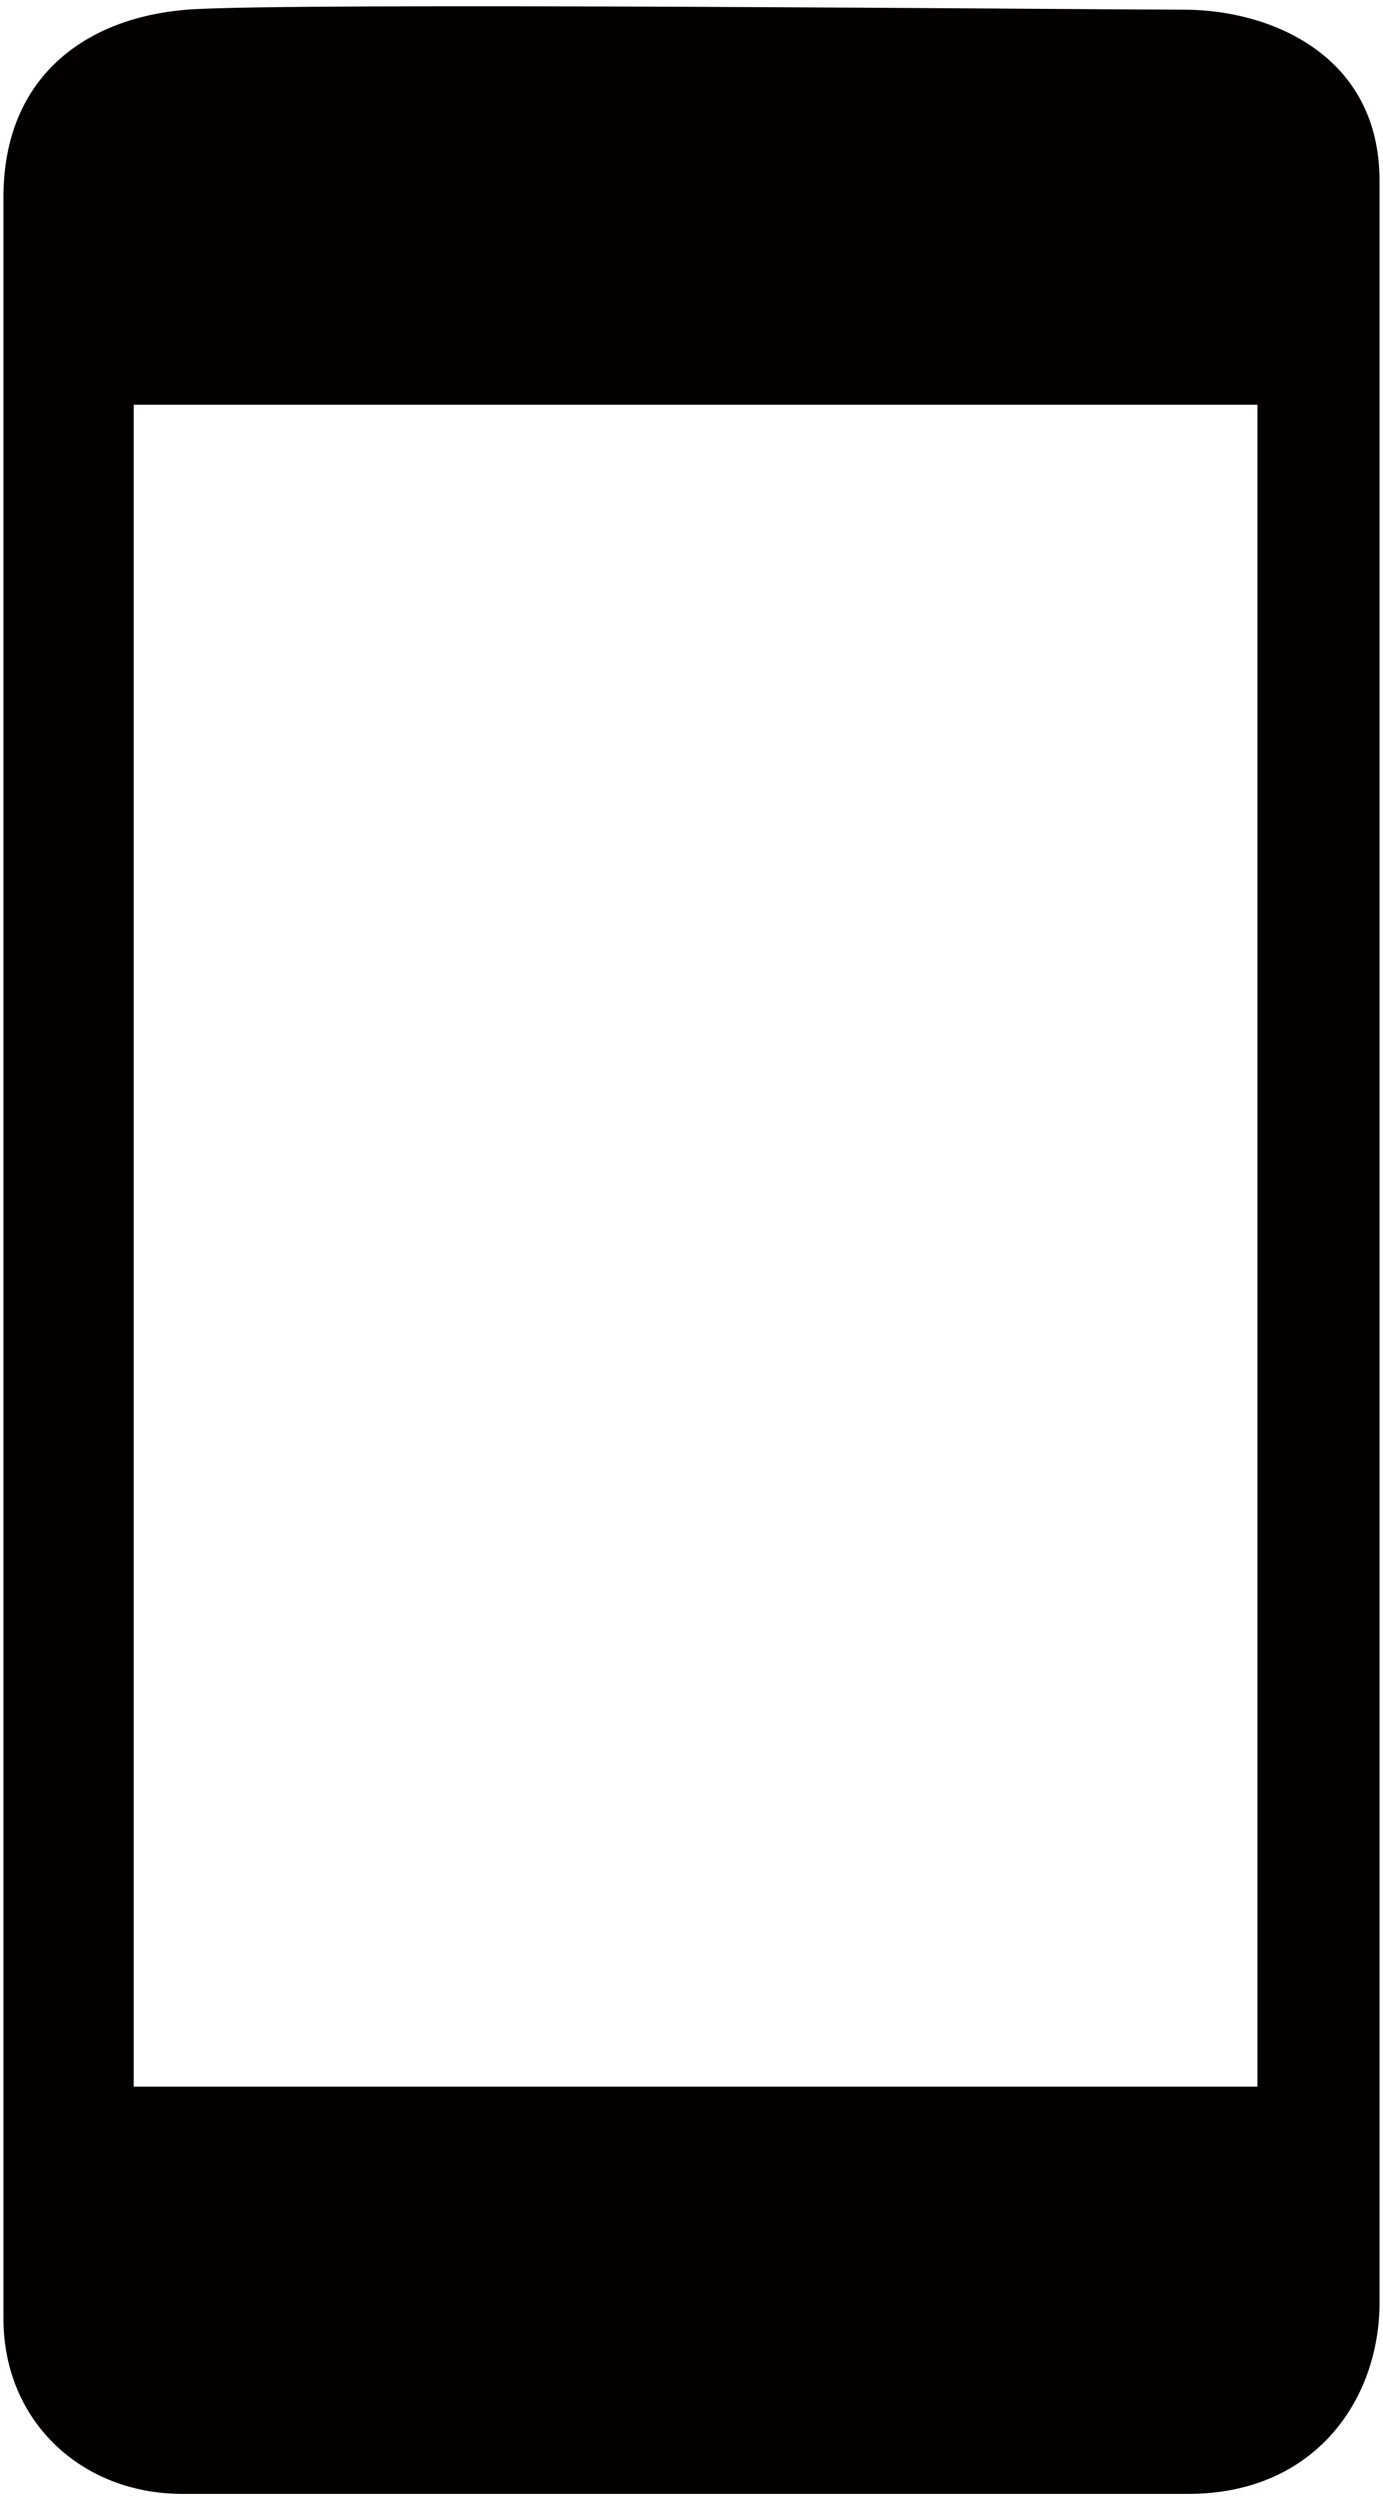 <svg xmlns="http://www.w3.org/2000/svg" viewBox="0 0 442.646 800"><path d="M379.005 3.102c-27.367 0-288.076-2.479-319.241 0C27.182 5.725 1.107 24.777 1.107 63.052v678.906C1.107 774.539 25.873 798 58.441 798h321.872c40.382 0 61.226-29.966 61.226-61.258V57.84c.001-40.398-35.166-54.738-62.534-54.738zm23.461 664.584H42.796V129.511h359.67v538.175z" fill="#040000"/></svg>